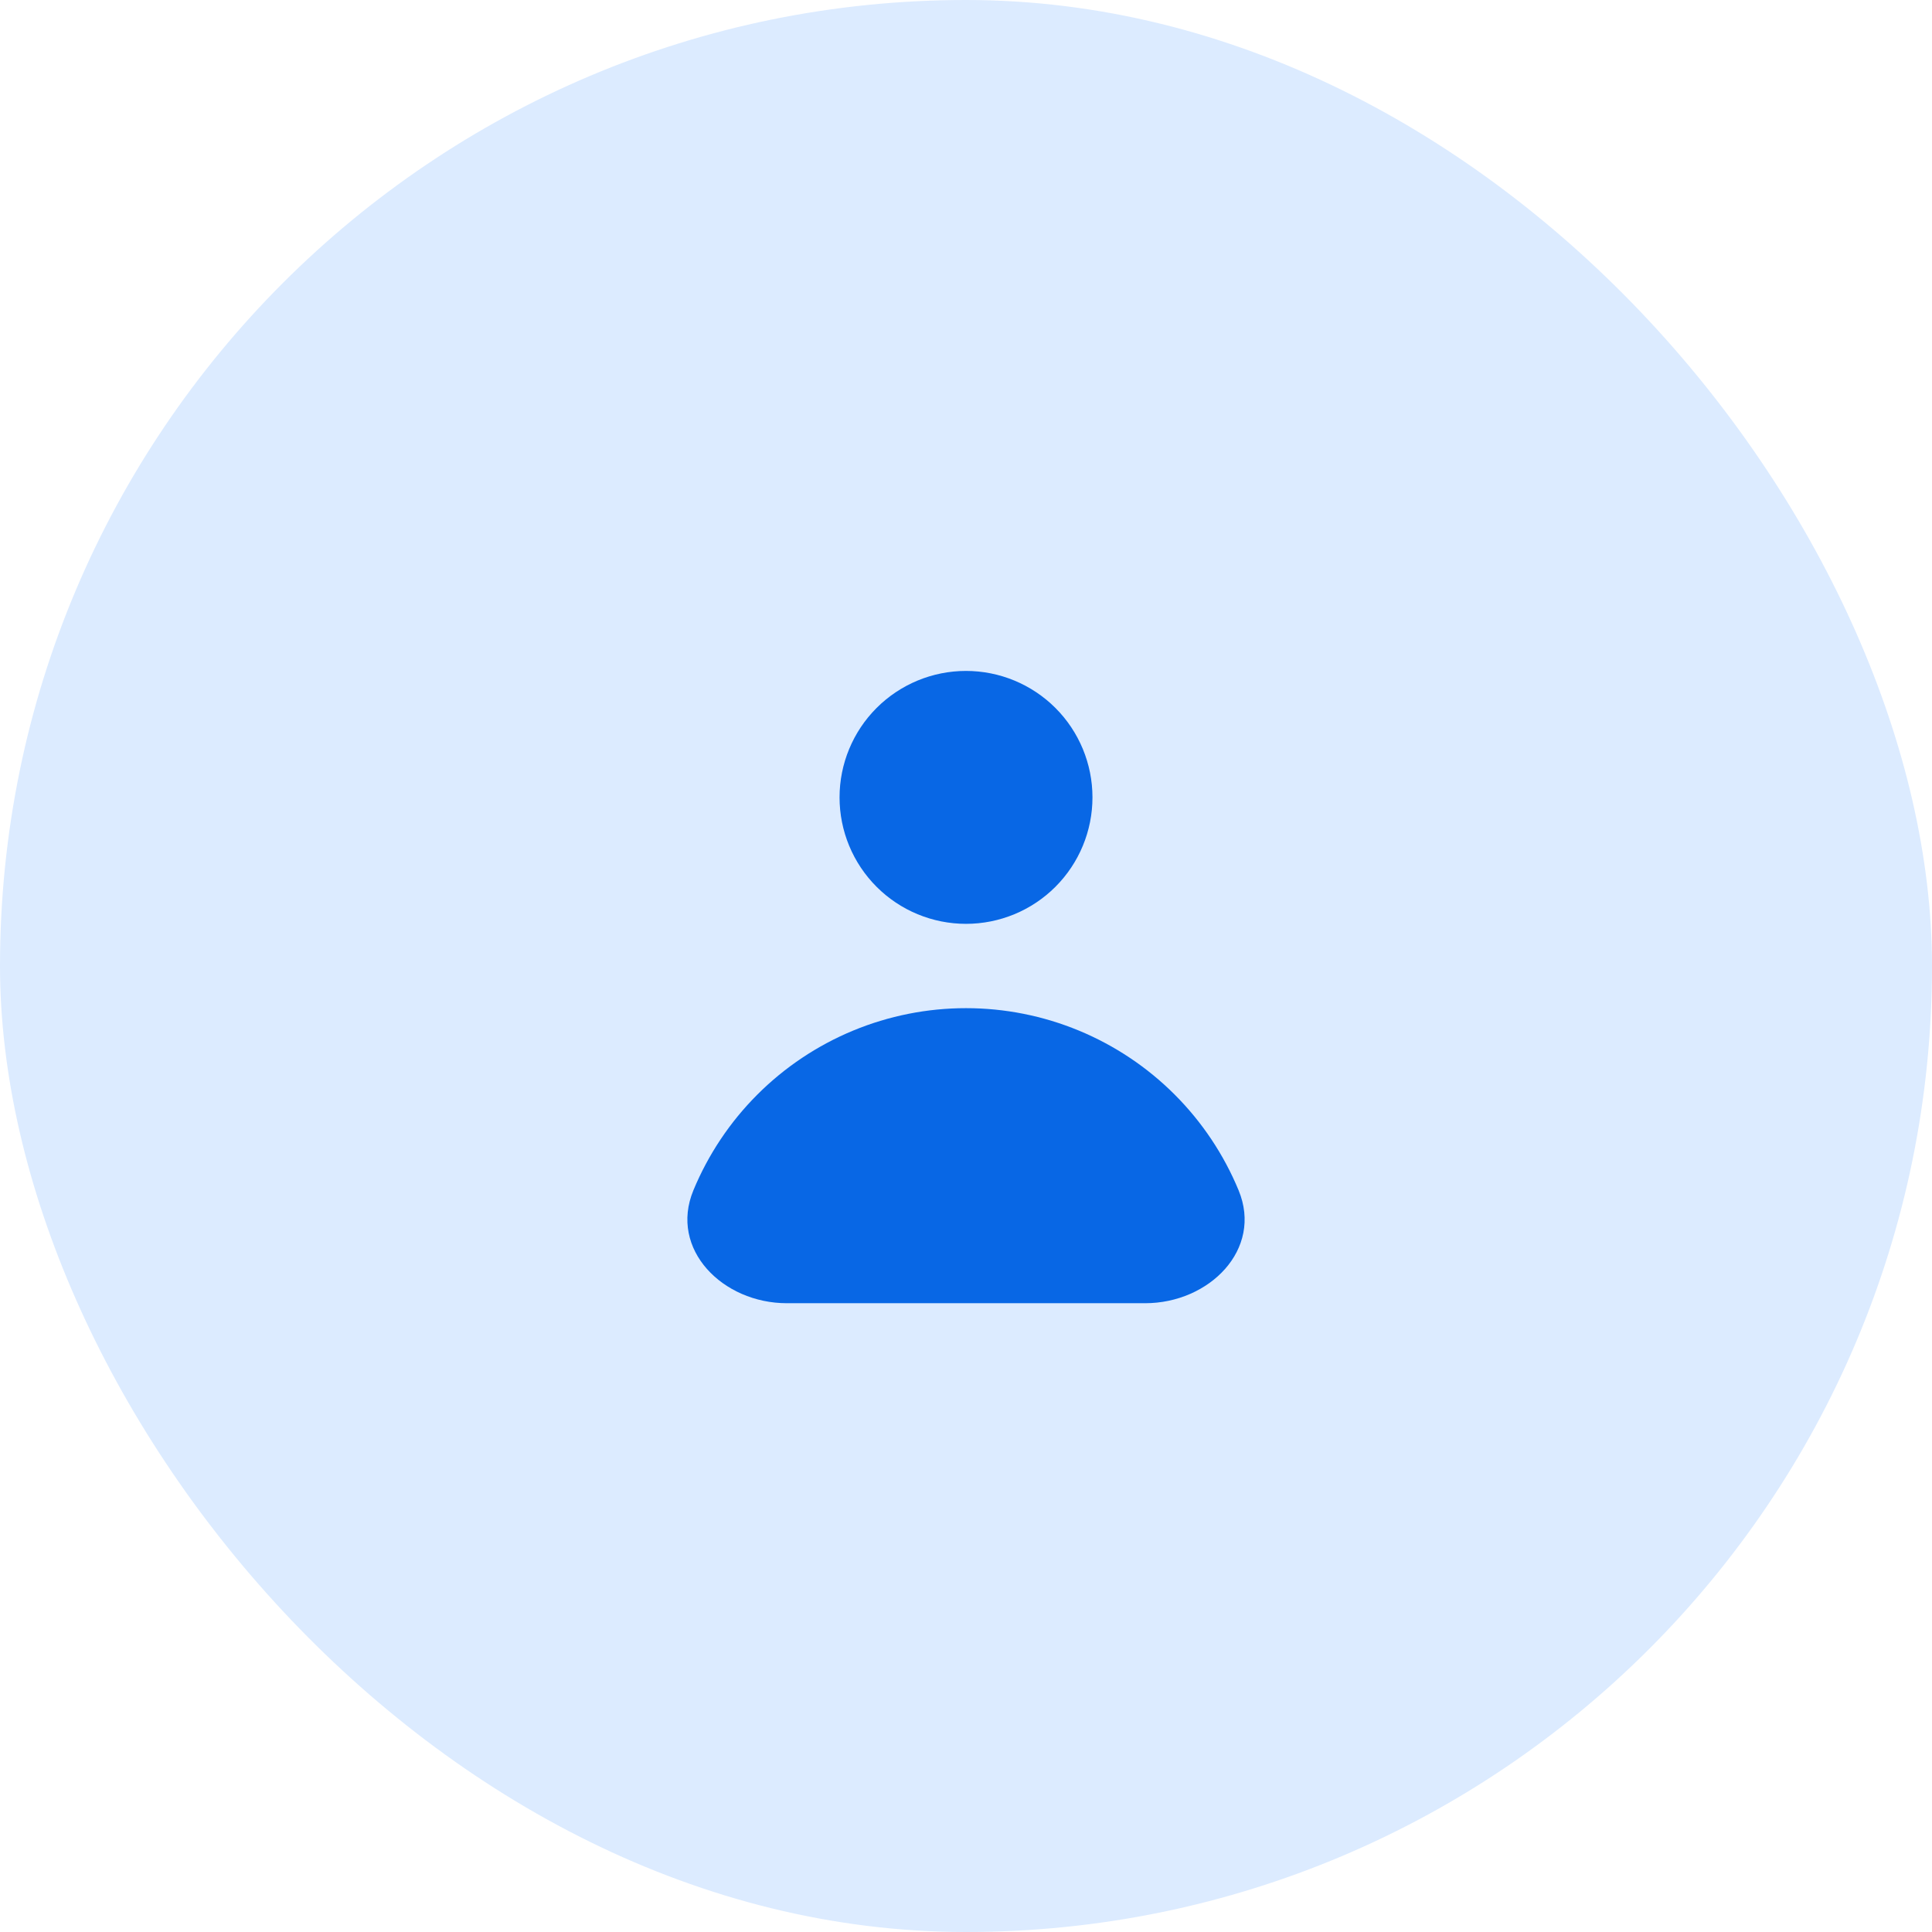 <svg width="100" height="100" viewBox="0 0 100 100" fill="none" xmlns="http://www.w3.org/2000/svg">
<rect width="100" height="100" rx="50" fill="#DCEBFF"/>
<path fill-rule="evenodd" clip-rule="evenodd" d="M50 47.818C51.736 47.818 53.401 47.129 54.629 45.901C55.856 44.673 56.546 43.009 56.546 41.273C56.546 39.537 55.856 37.872 54.629 36.644C53.401 35.417 51.736 34.727 50 34.727C48.264 34.727 46.599 35.417 45.372 36.644C44.144 37.872 43.455 39.537 43.455 41.273C43.455 43.009 44.144 44.673 45.372 45.901C46.599 47.129 48.264 47.818 50 47.818ZM40.725 67.454C37.413 67.454 34.623 64.67 35.89 61.61C36.658 59.757 37.783 58.073 39.201 56.655C40.619 55.237 42.303 54.112 44.156 53.344C46.009 52.577 47.995 52.182 50 52.182C52.006 52.182 53.992 52.577 55.845 53.344C57.698 54.112 59.382 55.237 60.8 56.655C62.218 58.073 63.343 59.757 64.11 61.61C65.378 64.67 62.588 67.454 59.275 67.454H40.725Z" fill="#0867E5"/>
</svg>
